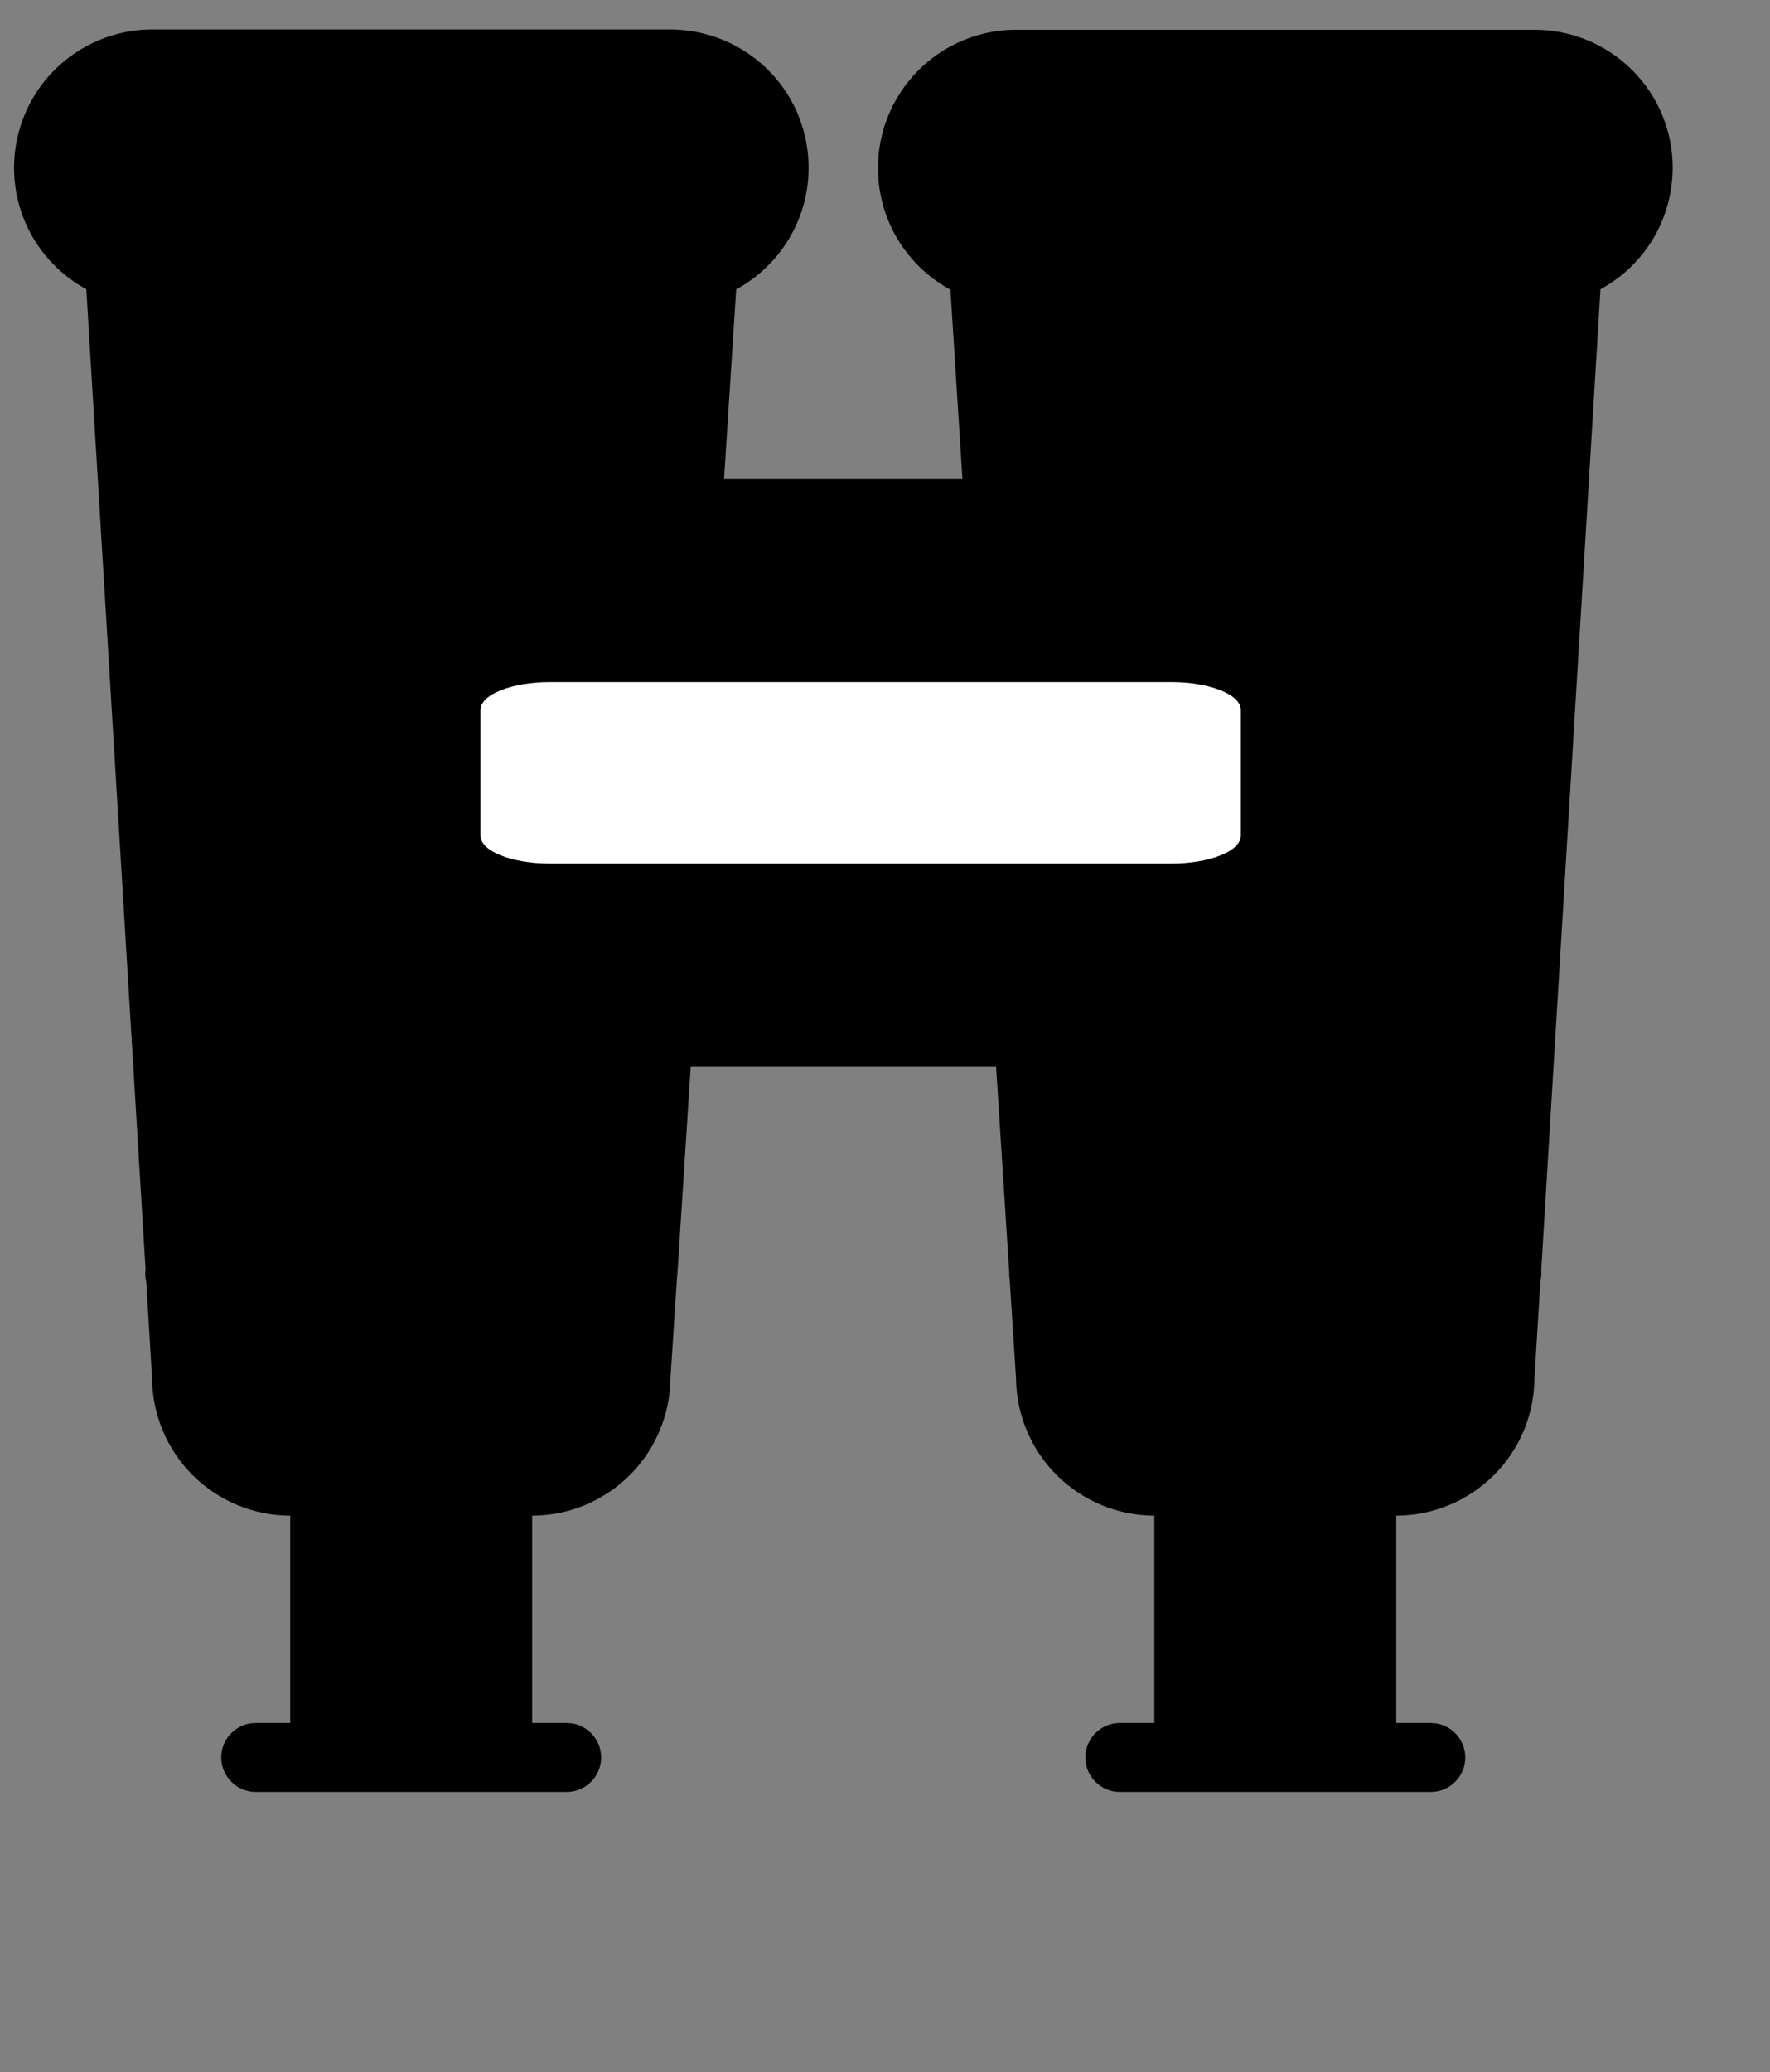 <?xml version="1.0" encoding="UTF-8"?>
<!-- Generator: Adobe Illustrator 27.2.0, SVG Export Plug-In . SVG Version: 6.00 Build 0)  -->
<svg xmlns="http://www.w3.org/2000/svg" xmlns:xlink="http://www.w3.org/1999/xlink" version="1.1" id="Layer_3" x="0px" y="0px" viewBox="0 0 119.54 139.93" style="enable-background:new 0 0 119.54 139.93;" xml:space="preserve">
<rect x="0" y="0" width="119.54" height="139.93" fill="#808080" stroke="none"/>
<style type="text/css">
	.st0{fill:#FFFFFF;}
</style>
<path d="M112.97,11.34c0-2.48-0.98-4.85-2.73-6.6c-1.75-1.75-4.12-2.73-6.6-2.73H68.62c-2.79,0-5.43,1.25-7.2,3.41  c-1.77,2.15-2.49,4.98-1.95,7.72c0.53,2.74,2.26,5.09,4.72,6.42L65,32.34H48.9l0.82-12.8c2.45-1.33,4.18-3.68,4.72-6.42  c0.53-2.74-0.18-5.57-1.95-7.72c-1.77-2.15-4.41-3.4-7.2-3.41H10.28c-2.79,0-5.43,1.25-7.2,3.4c-1.77,2.15-2.49,4.98-1.96,7.72  c0.53,2.74,2.26,5.09,4.71,6.42l4,66.18c-0.01,0.1-0.02,0.2-0.02,0.3c0,0.19,0.03,0.39,0.07,0.57l0.39,6.5  c0.02,2.46,1.02,4.82,2.76,6.55c1.75,1.73,4.11,2.71,6.57,2.71v14h-2.33c-1.29,0-2.33,1.05-2.33,2.33s1.05,2.33,2.33,2.33h21  c1.29,0,2.33-1.05,2.33-2.33s-1.04-2.33-2.33-2.33h-2.33v-14c2.46,0,4.82-0.98,6.57-2.71c1.75-1.73,2.74-4.09,2.77-6.55l0.44-6.79h0  c0.01-0.09,0.02-0.19,0.03-0.29l0.9-14h20.62l0.89,13.91v0.09v0c0,0.13,0.01,0.26,0.03,0.39l0.43,6.69  c0.02,2.46,1.02,4.81,2.77,6.55c1.75,1.73,4.11,2.71,6.57,2.71v14h-2.33c-1.29,0-2.33,1.05-2.33,2.33s1.04,2.33,2.33,2.33h21  c1.29,0,2.33-1.05,2.33-2.33s-1.05-2.33-2.33-2.33h-2.33v-14c2.46,0,4.82-0.98,6.57-2.71c1.75-1.73,2.74-4.09,2.76-6.55l0.4-6.55h0  c0.04-0.17,0.07-0.35,0.07-0.53c0-0.08,0-0.17-0.01-0.25l4-66.22c1.48-0.8,2.71-1.99,3.57-3.43  C112.51,14.67,112.96,13.02,112.97,11.34"></path>
<path class="st0" d="M37.12,58.31c-1.24,0-2.43-0.2-3.3-0.55c-0.88-0.35-1.37-0.83-1.37-1.33v-8.49c0-0.5,0.49-0.98,1.37-1.33  c0.88-0.35,2.06-0.55,3.3-0.55h42.01c1.24,0,2.43,0.2,3.3,0.55c0.88,0.35,1.37,0.83,1.37,1.33v8.49v0c0,0.5-0.49,0.98-1.37,1.33  c-0.88,0.35-2.06,0.55-3.3,0.55L37.12,58.31z"></path>
</svg>
